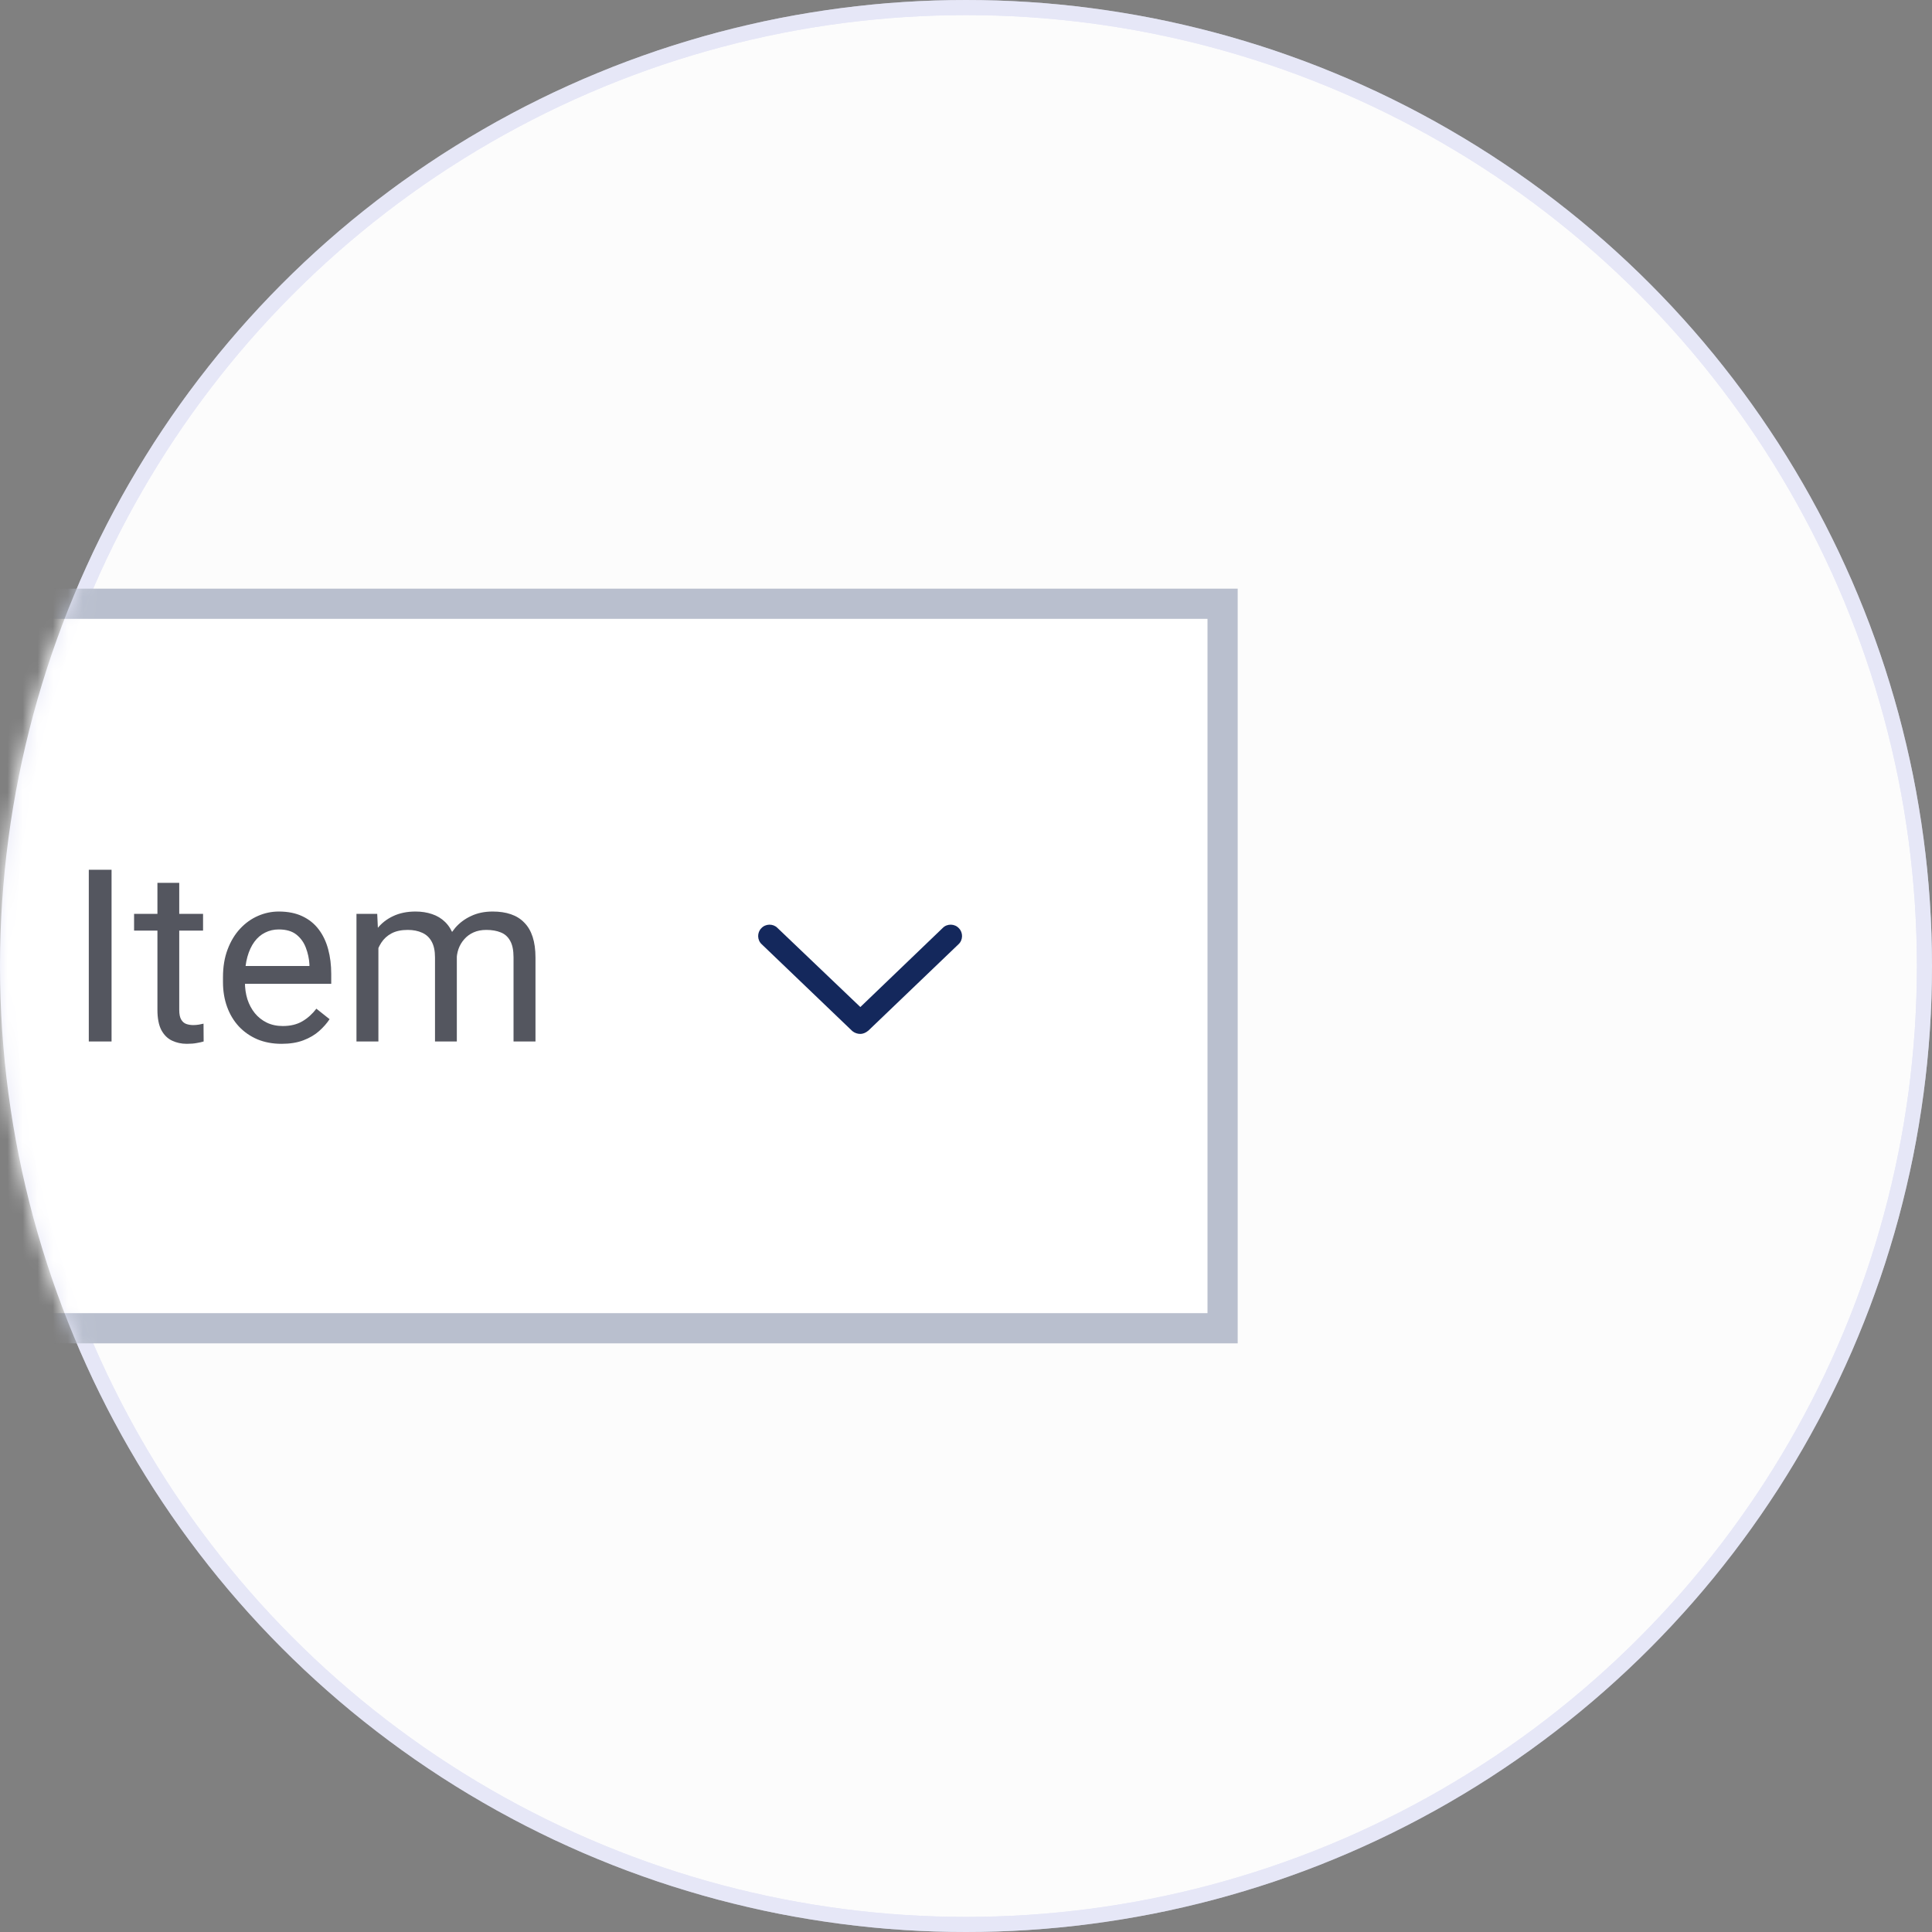 <svg width="128" height="128" viewBox="0 0 128 128" fill="none" xmlns="http://www.w3.org/2000/svg">
<rect x="0" y="0" width="128" height="128" fill="#808080" stroke="none"/>
<circle cx="64" cy="64" r="63.5" fill="#FCFCFC" stroke="#E6E7F7"/>
<mask id="mask0_3971_58898" style="mask-type:alpha" maskUnits="userSpaceOnUse" x="0" y="0" width="128" height="128">
<circle cx="64" cy="64" r="63.5" fill="#C4C4C4" stroke="black"/>
</mask>
<g mask="url(#mask0_3971_58898)">
<circle cx="64" cy="64" r="63.5" stroke="#E6E7F7"/>
<path d="M-97 40H81V88H-97V40Z" fill="white"/>
<path d="M-53.617 66.125C-53.617 65.859 -53.659 65.625 -53.742 65.422C-53.82 65.213 -53.961 65.026 -54.164 64.859C-54.362 64.693 -54.638 64.534 -54.992 64.383C-55.341 64.232 -55.784 64.078 -56.32 63.922C-56.883 63.755 -57.391 63.57 -57.844 63.367C-58.297 63.159 -58.685 62.922 -59.008 62.656C-59.331 62.391 -59.578 62.086 -59.75 61.742C-59.922 61.398 -60.008 61.005 -60.008 60.562C-60.008 60.12 -59.917 59.711 -59.734 59.336C-59.552 58.961 -59.292 58.635 -58.953 58.359C-58.609 58.078 -58.2 57.859 -57.727 57.703C-57.253 57.547 -56.724 57.469 -56.141 57.469C-55.286 57.469 -54.562 57.633 -53.969 57.961C-53.37 58.284 -52.914 58.708 -52.602 59.234C-52.289 59.755 -52.133 60.312 -52.133 60.906H-53.633C-53.633 60.479 -53.724 60.102 -53.906 59.773C-54.089 59.44 -54.365 59.18 -54.734 58.992C-55.104 58.8 -55.573 58.703 -56.141 58.703C-56.677 58.703 -57.12 58.784 -57.469 58.945C-57.818 59.107 -58.078 59.325 -58.25 59.602C-58.417 59.878 -58.5 60.193 -58.5 60.547C-58.5 60.786 -58.45 61.005 -58.352 61.203C-58.247 61.396 -58.089 61.575 -57.875 61.742C-57.656 61.909 -57.38 62.062 -57.047 62.203C-56.708 62.344 -56.305 62.479 -55.836 62.609C-55.19 62.792 -54.633 62.995 -54.164 63.219C-53.695 63.443 -53.31 63.695 -53.008 63.977C-52.7 64.253 -52.474 64.568 -52.328 64.922C-52.177 65.271 -52.102 65.667 -52.102 66.109C-52.102 66.573 -52.195 66.992 -52.383 67.367C-52.57 67.742 -52.839 68.062 -53.188 68.328C-53.536 68.594 -53.956 68.799 -54.445 68.945C-54.93 69.086 -55.471 69.156 -56.07 69.156C-56.596 69.156 -57.115 69.083 -57.625 68.938C-58.13 68.792 -58.591 68.573 -59.008 68.281C-59.419 67.99 -59.75 67.63 -60 67.203C-60.245 66.771 -60.367 66.271 -60.367 65.703H-58.867C-58.867 66.094 -58.792 66.43 -58.641 66.711C-58.49 66.987 -58.284 67.216 -58.023 67.398C-57.758 67.581 -57.458 67.716 -57.125 67.805C-56.786 67.888 -56.435 67.93 -56.07 67.93C-55.544 67.93 -55.099 67.857 -54.734 67.711C-54.37 67.565 -54.094 67.357 -53.906 67.086C-53.714 66.815 -53.617 66.495 -53.617 66.125ZM-46.891 69.156C-47.479 69.156 -48.013 69.057 -48.492 68.859C-48.966 68.656 -49.375 68.372 -49.719 68.008C-50.057 67.643 -50.318 67.211 -50.5 66.711C-50.682 66.211 -50.773 65.664 -50.773 65.07V64.742C-50.773 64.055 -50.672 63.443 -50.469 62.906C-50.266 62.365 -49.99 61.906 -49.641 61.531C-49.292 61.156 -48.896 60.872 -48.453 60.68C-48.01 60.487 -47.552 60.391 -47.078 60.391C-46.474 60.391 -45.953 60.495 -45.516 60.703C-45.073 60.911 -44.711 61.203 -44.43 61.578C-44.148 61.948 -43.94 62.385 -43.805 62.891C-43.669 63.391 -43.602 63.938 -43.602 64.531V65.18H-49.914V64H-45.047V63.891C-45.068 63.516 -45.146 63.151 -45.281 62.797C-45.411 62.443 -45.62 62.151 -45.906 61.922C-46.193 61.693 -46.583 61.578 -47.078 61.578C-47.406 61.578 -47.708 61.648 -47.984 61.789C-48.26 61.925 -48.497 62.128 -48.695 62.398C-48.893 62.669 -49.047 63 -49.156 63.391C-49.266 63.781 -49.32 64.232 -49.32 64.742V65.07C-49.32 65.471 -49.266 65.849 -49.156 66.203C-49.042 66.552 -48.878 66.859 -48.664 67.125C-48.445 67.391 -48.182 67.599 -47.875 67.75C-47.562 67.901 -47.208 67.977 -46.812 67.977C-46.302 67.977 -45.87 67.872 -45.516 67.664C-45.161 67.456 -44.852 67.177 -44.586 66.828L-43.711 67.523C-43.893 67.799 -44.125 68.062 -44.406 68.312C-44.688 68.562 -45.034 68.766 -45.445 68.922C-45.852 69.078 -46.333 69.156 -46.891 69.156ZM-40.344 57V69H-41.797V57H-40.344ZM-34.516 69.156C-35.104 69.156 -35.638 69.057 -36.117 68.859C-36.591 68.656 -37 68.372 -37.344 68.008C-37.682 67.643 -37.943 67.211 -38.125 66.711C-38.307 66.211 -38.398 65.664 -38.398 65.07V64.742C-38.398 64.055 -38.297 63.443 -38.094 62.906C-37.891 62.365 -37.615 61.906 -37.266 61.531C-36.917 61.156 -36.521 60.872 -36.078 60.68C-35.635 60.487 -35.177 60.391 -34.703 60.391C-34.099 60.391 -33.578 60.495 -33.141 60.703C-32.698 60.911 -32.336 61.203 -32.055 61.578C-31.773 61.948 -31.565 62.385 -31.43 62.891C-31.294 63.391 -31.227 63.938 -31.227 64.531V65.18H-37.539V64H-32.672V63.891C-32.693 63.516 -32.771 63.151 -32.906 62.797C-33.036 62.443 -33.245 62.151 -33.531 61.922C-33.818 61.693 -34.208 61.578 -34.703 61.578C-35.031 61.578 -35.333 61.648 -35.609 61.789C-35.885 61.925 -36.122 62.128 -36.32 62.398C-36.518 62.669 -36.672 63 -36.781 63.391C-36.891 63.781 -36.945 64.232 -36.945 64.742V65.07C-36.945 65.471 -36.891 65.849 -36.781 66.203C-36.667 66.552 -36.503 66.859 -36.289 67.125C-36.07 67.391 -35.807 67.599 -35.5 67.75C-35.188 67.901 -34.833 67.977 -34.438 67.977C-33.927 67.977 -33.495 67.872 -33.141 67.664C-32.786 67.456 -32.477 67.177 -32.211 66.828L-31.336 67.523C-31.518 67.799 -31.75 68.062 -32.031 68.312C-32.312 68.562 -32.659 68.766 -33.07 68.922C-33.477 69.078 -33.958 69.156 -34.516 69.156ZM-26.156 67.969C-25.812 67.969 -25.495 67.898 -25.203 67.758C-24.912 67.617 -24.672 67.424 -24.484 67.18C-24.297 66.93 -24.19 66.646 -24.164 66.328H-22.789C-22.815 66.828 -22.984 67.294 -23.297 67.727C-23.604 68.154 -24.008 68.5 -24.508 68.766C-25.008 69.026 -25.557 69.156 -26.156 69.156C-26.792 69.156 -27.346 69.044 -27.82 68.82C-28.289 68.596 -28.68 68.289 -28.992 67.898C-29.299 67.508 -29.531 67.06 -29.688 66.555C-29.838 66.044 -29.914 65.505 -29.914 64.938V64.609C-29.914 64.042 -29.838 63.505 -29.688 63C-29.531 62.49 -29.299 62.039 -28.992 61.648C-28.68 61.258 -28.289 60.95 -27.82 60.727C-27.346 60.503 -26.792 60.391 -26.156 60.391C-25.495 60.391 -24.917 60.526 -24.422 60.797C-23.927 61.062 -23.539 61.427 -23.258 61.891C-22.971 62.349 -22.815 62.87 -22.789 63.453H-24.164C-24.19 63.104 -24.289 62.789 -24.461 62.508C-24.628 62.227 -24.857 62.003 -25.148 61.836C-25.435 61.664 -25.771 61.578 -26.156 61.578C-26.599 61.578 -26.971 61.667 -27.273 61.844C-27.57 62.016 -27.807 62.25 -27.984 62.547C-28.156 62.839 -28.281 63.164 -28.359 63.523C-28.432 63.878 -28.469 64.24 -28.469 64.609V64.938C-28.469 65.307 -28.432 65.672 -28.359 66.031C-28.287 66.391 -28.164 66.716 -27.992 67.008C-27.815 67.299 -27.578 67.534 -27.281 67.711C-26.979 67.883 -26.604 67.969 -26.156 67.969ZM-17.625 60.547V61.656H-22.195V60.547H-17.625ZM-20.648 58.492H-19.203V66.906C-19.203 67.193 -19.159 67.409 -19.07 67.555C-18.982 67.701 -18.867 67.797 -18.727 67.844C-18.586 67.891 -18.435 67.914 -18.273 67.914C-18.154 67.914 -18.029 67.904 -17.898 67.883C-17.763 67.857 -17.662 67.836 -17.594 67.82L-17.586 69C-17.701 69.037 -17.852 69.07 -18.039 69.102C-18.221 69.138 -18.443 69.156 -18.703 69.156C-19.057 69.156 -19.383 69.086 -19.68 68.945C-19.977 68.805 -20.213 68.57 -20.391 68.242C-20.562 67.909 -20.648 67.461 -20.648 66.898V58.492ZM-12.422 69.156C-13.01 69.156 -13.544 69.057 -14.023 68.859C-14.497 68.656 -14.906 68.372 -15.25 68.008C-15.588 67.643 -15.849 67.211 -16.031 66.711C-16.213 66.211 -16.305 65.664 -16.305 65.07V64.742C-16.305 64.055 -16.203 63.443 -16 62.906C-15.797 62.365 -15.521 61.906 -15.172 61.531C-14.823 61.156 -14.427 60.872 -13.984 60.68C-13.542 60.487 -13.083 60.391 -12.609 60.391C-12.005 60.391 -11.484 60.495 -11.047 60.703C-10.604 60.911 -10.242 61.203 -9.961 61.578C-9.68 61.948 -9.471 62.385 -9.336 62.891C-9.201 63.391 -9.133 63.938 -9.133 64.531V65.18H-15.445V64H-10.578V63.891C-10.599 63.516 -10.677 63.151 -10.812 62.797C-10.943 62.443 -11.151 62.151 -11.438 61.922C-11.724 61.693 -12.115 61.578 -12.609 61.578C-12.938 61.578 -13.24 61.648 -13.516 61.789C-13.792 61.925 -14.029 62.128 -14.227 62.398C-14.425 62.669 -14.578 63 -14.688 63.391C-14.797 63.781 -14.852 64.232 -14.852 64.742V65.07C-14.852 65.471 -14.797 65.849 -14.688 66.203C-14.573 66.552 -14.409 66.859 -14.195 67.125C-13.977 67.391 -13.713 67.599 -13.406 67.75C-13.094 67.901 -12.74 67.977 -12.344 67.977C-11.833 67.977 -11.401 67.872 -11.047 67.664C-10.693 67.456 -10.383 67.177 -10.117 66.828L-9.242 67.523C-9.424 67.799 -9.656 68.062 -9.938 68.312C-10.219 68.562 -10.565 68.766 -10.977 68.922C-11.383 69.078 -11.865 69.156 -12.422 69.156ZM-2.117 67.359V57H-0.664V69H-1.992L-2.117 67.359ZM-7.805 64.867V64.703C-7.805 64.057 -7.727 63.471 -7.57 62.945C-7.409 62.414 -7.182 61.958 -6.891 61.578C-6.594 61.198 -6.242 60.906 -5.836 60.703C-5.424 60.495 -4.966 60.391 -4.461 60.391C-3.93 60.391 -3.466 60.484 -3.07 60.672C-2.669 60.854 -2.331 61.122 -2.055 61.477C-1.773 61.825 -1.552 62.247 -1.391 62.742C-1.229 63.237 -1.117 63.797 -1.055 64.422V65.141C-1.112 65.76 -1.224 66.318 -1.391 66.812C-1.552 67.307 -1.773 67.729 -2.055 68.078C-2.331 68.427 -2.669 68.695 -3.07 68.883C-3.471 69.065 -3.94 69.156 -4.477 69.156C-4.971 69.156 -5.424 69.049 -5.836 68.836C-6.242 68.622 -6.594 68.323 -6.891 67.938C-7.182 67.552 -7.409 67.099 -7.57 66.578C-7.727 66.052 -7.805 65.482 -7.805 64.867ZM-6.352 64.703V64.867C-6.352 65.289 -6.31 65.685 -6.227 66.055C-6.138 66.424 -6.003 66.75 -5.82 67.031C-5.638 67.312 -5.406 67.534 -5.125 67.695C-4.844 67.852 -4.508 67.93 -4.117 67.93C-3.638 67.93 -3.245 67.828 -2.938 67.625C-2.625 67.422 -2.375 67.154 -2.188 66.82C-2 66.487 -1.854 66.125 -1.75 65.734V63.852C-1.812 63.565 -1.904 63.289 -2.023 63.023C-2.138 62.753 -2.289 62.513 -2.477 62.305C-2.659 62.091 -2.885 61.922 -3.156 61.797C-3.422 61.672 -3.737 61.609 -4.102 61.609C-4.497 61.609 -4.839 61.693 -5.125 61.859C-5.406 62.021 -5.638 62.245 -5.82 62.531C-6.003 62.812 -6.138 63.141 -6.227 63.516C-6.31 63.885 -6.352 64.281 -6.352 64.703ZM7.391 57.625V69H5.883V57.625H7.391ZM13.453 60.547V61.656H8.883V60.547H13.453ZM10.43 58.492H11.875V66.906C11.875 67.193 11.919 67.409 12.008 67.555C12.096 67.701 12.211 67.797 12.352 67.844C12.492 67.891 12.643 67.914 12.805 67.914C12.925 67.914 13.05 67.904 13.18 67.883C13.315 67.857 13.417 67.836 13.484 67.82L13.492 69C13.378 69.037 13.227 69.07 13.039 69.102C12.857 69.138 12.635 69.156 12.375 69.156C12.021 69.156 11.695 69.086 11.398 68.945C11.102 68.805 10.865 68.57 10.688 68.242C10.516 67.909 10.43 67.461 10.43 66.898V58.492ZM18.656 69.156C18.068 69.156 17.534 69.057 17.055 68.859C16.581 68.656 16.172 68.372 15.828 68.008C15.49 67.643 15.229 67.211 15.047 66.711C14.865 66.211 14.773 65.664 14.773 65.07V64.742C14.773 64.055 14.875 63.443 15.078 62.906C15.281 62.365 15.557 61.906 15.906 61.531C16.255 61.156 16.651 60.872 17.094 60.68C17.537 60.487 17.995 60.391 18.469 60.391C19.073 60.391 19.594 60.495 20.031 60.703C20.474 60.911 20.836 61.203 21.117 61.578C21.398 61.948 21.607 62.385 21.742 62.891C21.878 63.391 21.945 63.938 21.945 64.531V65.18H15.633V64H20.5V63.891C20.479 63.516 20.401 63.151 20.266 62.797C20.135 62.443 19.927 62.151 19.641 61.922C19.354 61.693 18.963 61.578 18.469 61.578C18.141 61.578 17.838 61.648 17.562 61.789C17.287 61.925 17.049 62.128 16.852 62.398C16.654 62.669 16.5 63 16.391 63.391C16.281 63.781 16.227 64.232 16.227 64.742V65.07C16.227 65.471 16.281 65.849 16.391 66.203C16.505 66.552 16.669 66.859 16.883 67.125C17.102 67.391 17.365 67.599 17.672 67.75C17.984 67.901 18.338 67.977 18.734 67.977C19.245 67.977 19.677 67.872 20.031 67.664C20.385 67.456 20.695 67.177 20.961 66.828L21.836 67.523C21.654 67.799 21.422 68.062 21.141 68.312C20.859 68.562 20.513 68.766 20.102 68.922C19.695 69.078 19.213 69.156 18.656 69.156ZM25.07 62.227V69H23.617V60.547H24.992L25.07 62.227ZM24.773 64.453L24.102 64.43C24.107 63.852 24.182 63.318 24.328 62.828C24.474 62.333 24.69 61.904 24.977 61.539C25.263 61.175 25.62 60.893 26.047 60.695C26.474 60.492 26.969 60.391 27.531 60.391C27.927 60.391 28.292 60.448 28.625 60.562C28.958 60.672 29.247 60.846 29.492 61.086C29.737 61.325 29.927 61.633 30.062 62.008C30.198 62.383 30.266 62.836 30.266 63.367V69H28.82V63.438C28.82 62.995 28.745 62.641 28.594 62.375C28.448 62.109 28.24 61.917 27.969 61.797C27.698 61.672 27.38 61.609 27.016 61.609C26.588 61.609 26.232 61.685 25.945 61.836C25.659 61.987 25.43 62.195 25.258 62.461C25.086 62.727 24.961 63.031 24.883 63.375C24.81 63.714 24.773 64.073 24.773 64.453ZM30.25 63.656L29.281 63.953C29.287 63.49 29.362 63.044 29.508 62.617C29.659 62.19 29.875 61.81 30.156 61.477C30.443 61.143 30.794 60.88 31.211 60.688C31.628 60.49 32.104 60.391 32.641 60.391C33.094 60.391 33.495 60.45 33.844 60.57C34.198 60.69 34.495 60.875 34.734 61.125C34.979 61.37 35.164 61.685 35.289 62.07C35.414 62.456 35.477 62.914 35.477 63.445V69H34.023V63.43C34.023 62.956 33.948 62.589 33.797 62.328C33.651 62.062 33.443 61.878 33.172 61.773C32.906 61.664 32.589 61.609 32.219 61.609C31.901 61.609 31.62 61.664 31.375 61.773C31.13 61.883 30.924 62.034 30.758 62.227C30.591 62.414 30.463 62.63 30.375 62.875C30.292 63.12 30.25 63.38 30.25 63.656Z" fill="#54565F"/>
<path d="M63.5 62.562L57.531 68.281C57.344 68.438 57.156 68.5 57 68.5C56.812 68.5 56.625 68.438 56.469 68.312L50.469 62.562C50.156 62.281 50.156 61.781 50.438 61.5C50.719 61.188 51.219 61.188 51.5 61.469L57 66.719L62.469 61.469C62.75 61.188 63.25 61.188 63.531 61.5C63.812 61.781 63.812 62.281 63.5 62.562Z" fill="#14285C"/>
<path d="M-97 40V39H-98V40H-97ZM81 40H82V39H81V40ZM81 88V89H82V88H81ZM-97 88H-98V89H-97V88ZM-97 41H81V39H-97V41ZM80 40V88H82V40H80ZM81 87H-97V89H81V87ZM-96 88V40H-98V88H-96Z" fill="#B9BFCE"/>
</g>
</svg>
